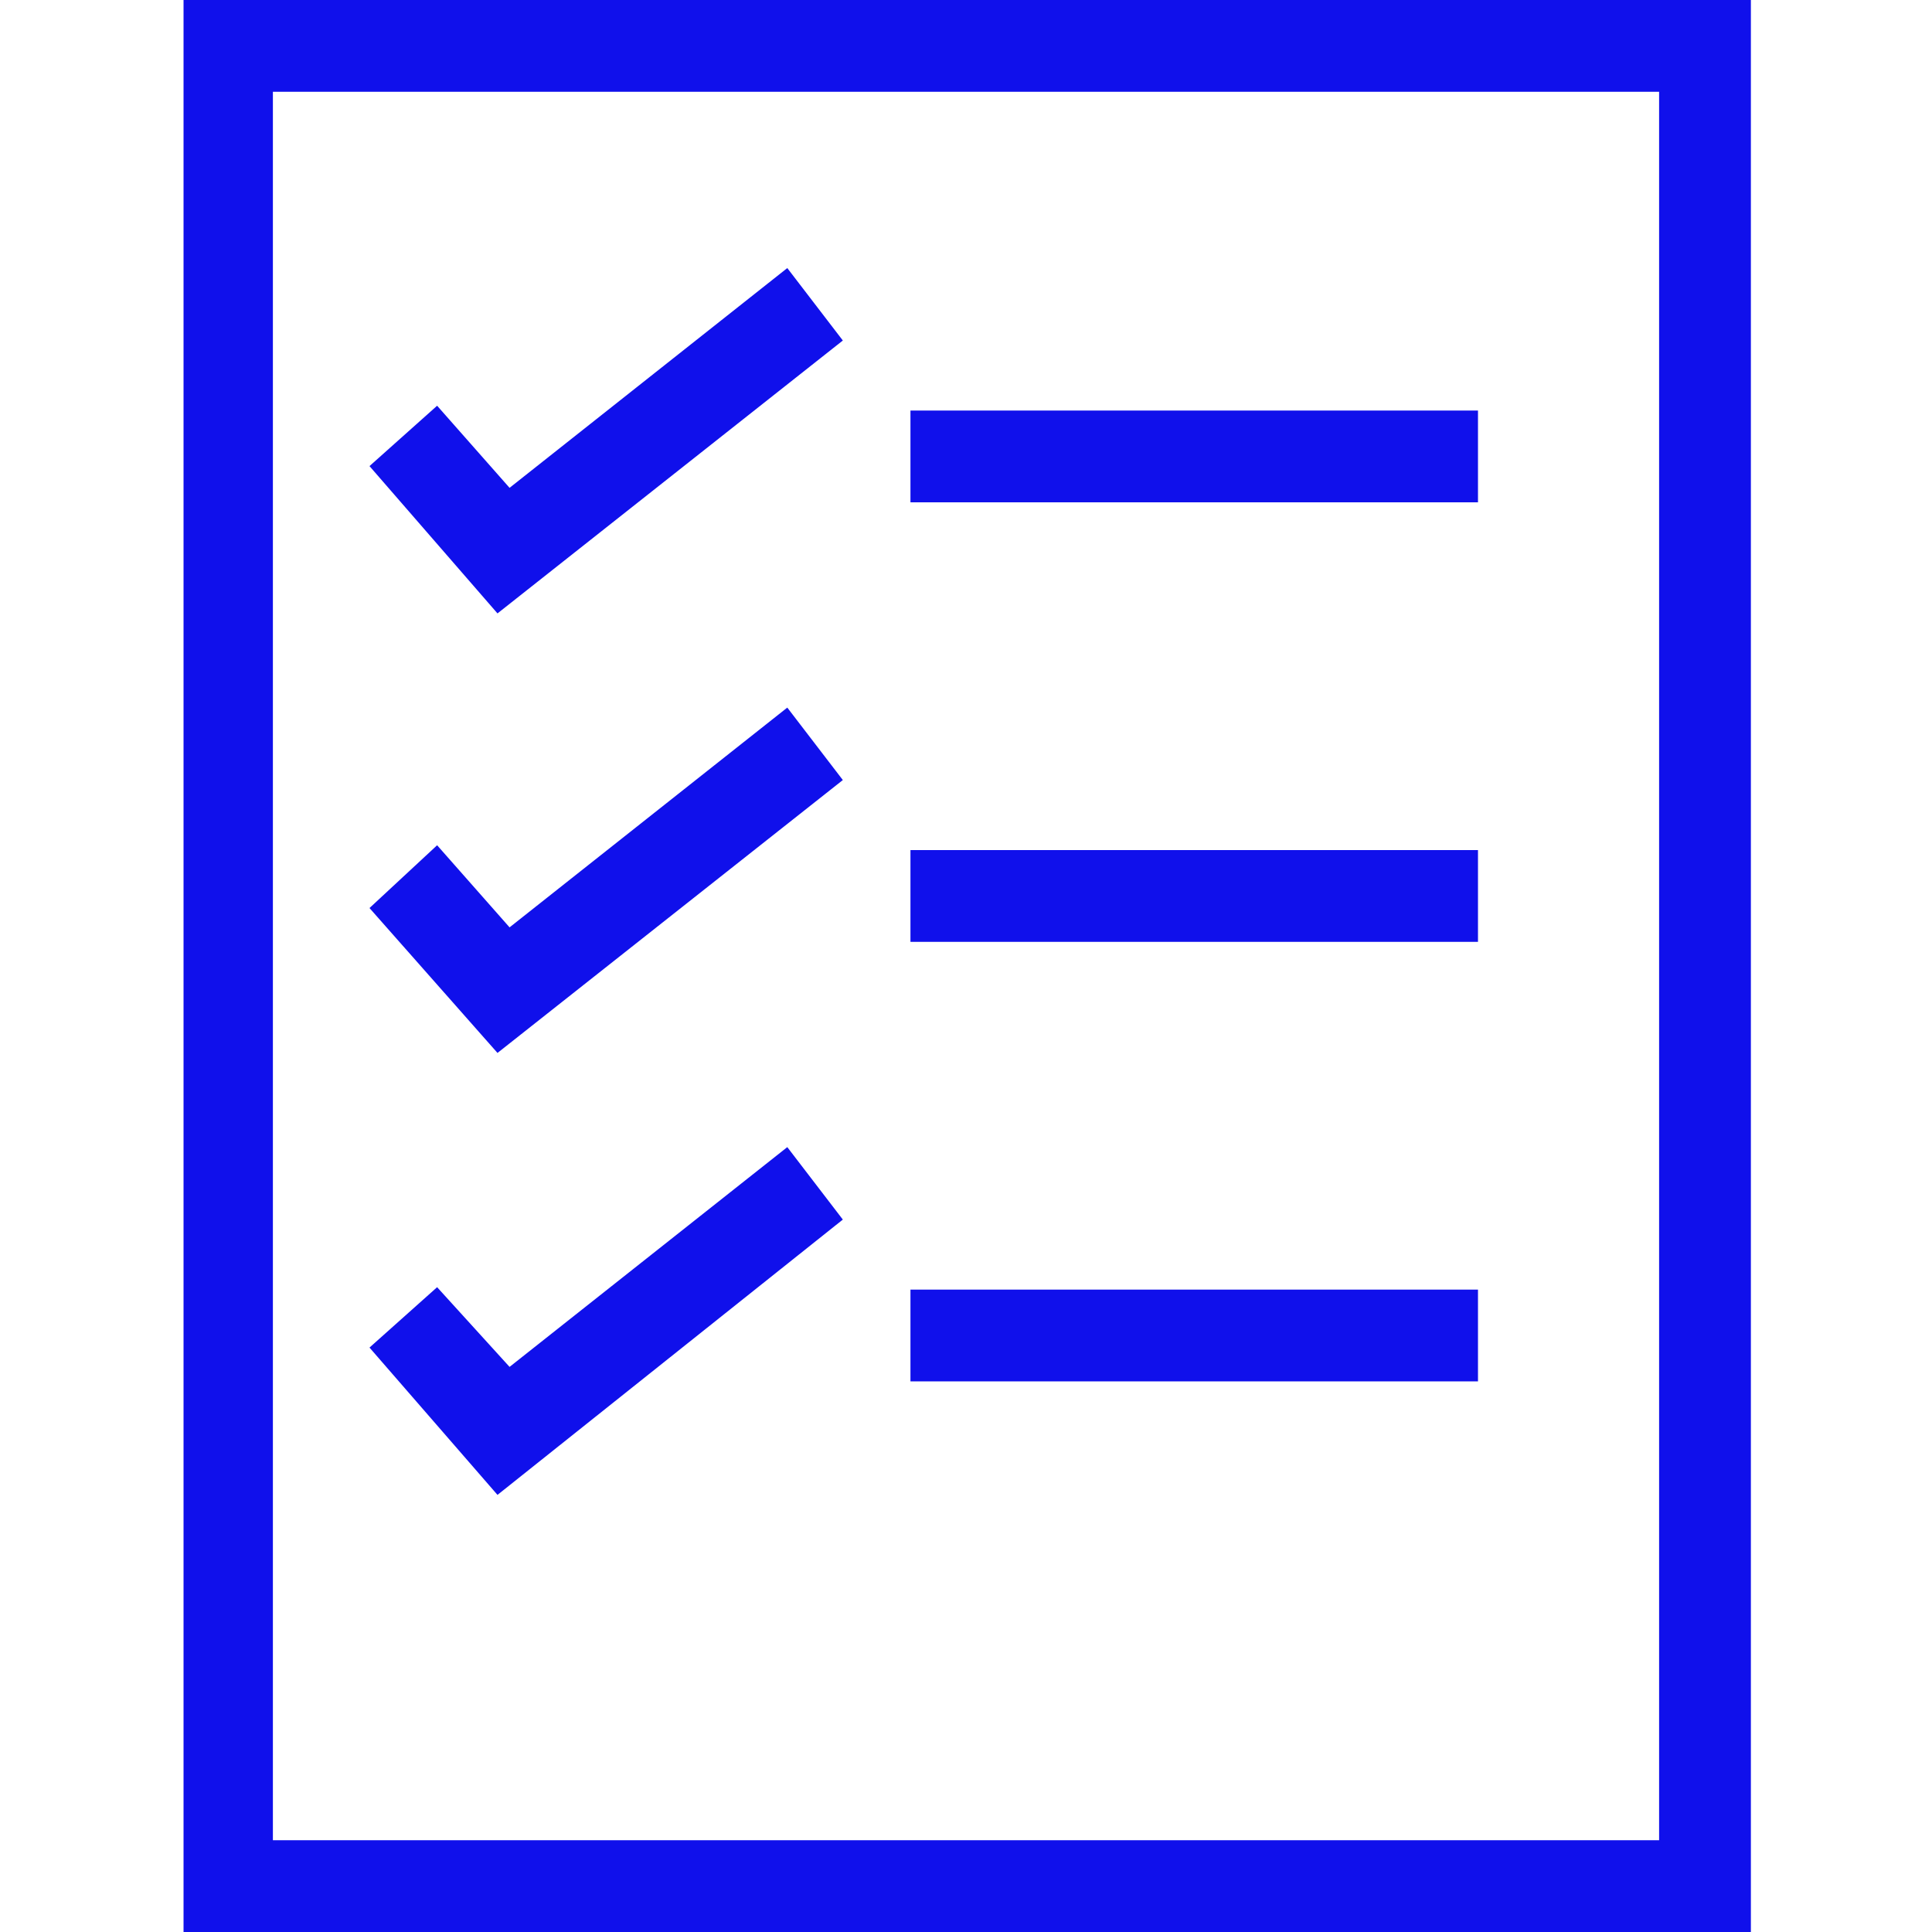 <svg enable-background="new 0 0 80 80" height="80" viewBox="0 0 80 80" width="80" xmlns="http://www.w3.org/2000/svg"><g fill="#1010eb"><path d="m20.6 25.4-5.3-6.1 2.8-2.5 3 3.4 11.5-9.1 2.3 3z"/><path d="m37.7 17h23.5v3.8h-23.5z"/><path d="m20.6 43.6-5.3-6 2.8-2.6 3 3.4 11.5-9.1 2.3 3z"/><path d="m37.7 35.2h23.5v3.8h-23.5z"/><path d="m20.6 61.9-5.3-6.1 2.8-2.5 3 3.3 11.5-9.1 2.3 3z"/><path d="m37.7 53.4h23.5v3.8h-23.5z"/><path d="m68.7 3.8v72.4h-57.4v-72.4zm3.7-3.8h-64.8v80h64.9v-80z"/></g></svg>